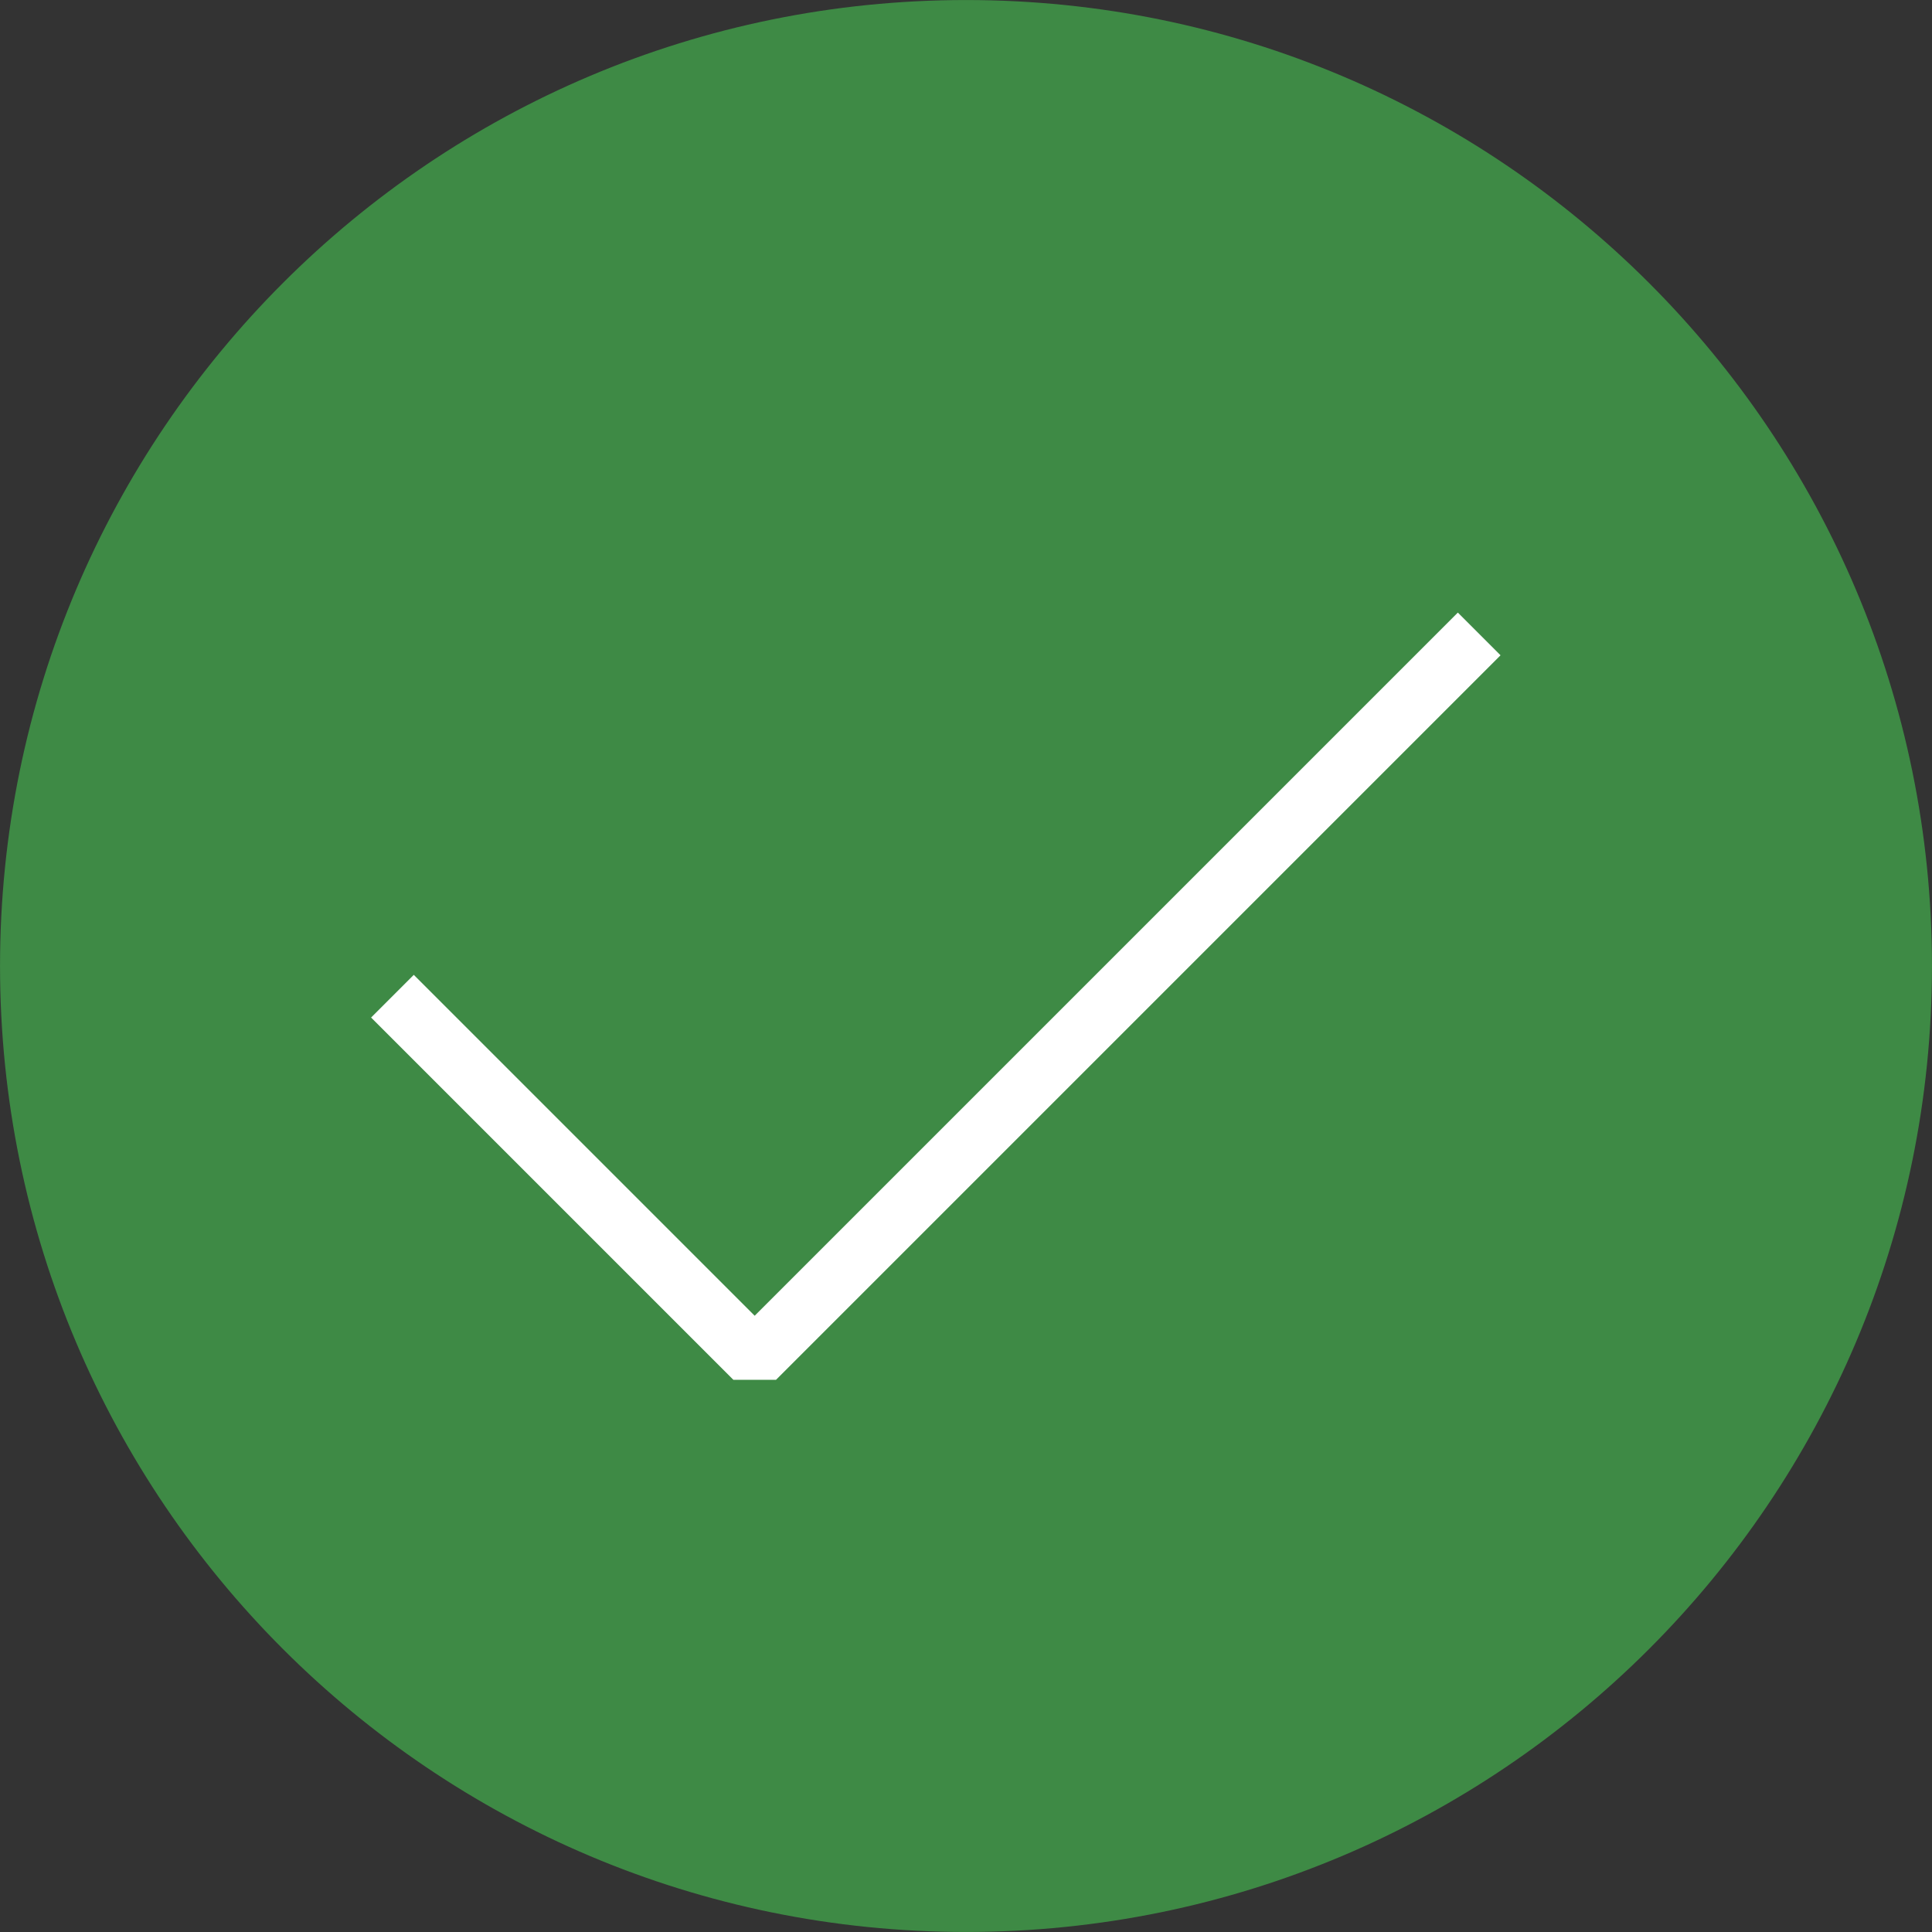 <?xml version="1.0" encoding="UTF-8"?> <svg xmlns="http://www.w3.org/2000/svg" width="64" height="64" viewBox="0 0 64 64" fill="none"><rect x="0" y="0" width="64" height="64" fill="#333333" stroke="none"/> <g clip-path="url(#clip0_593_31)"> <path d="M32 62.999C49.12 62.999 62.999 49.12 62.999 32C62.999 14.88 49.12 1.001 32 1.001C14.88 1.001 1.001 14.88 1.001 32C1.001 49.12 14.88 62.999 32 62.999Z" fill="#3E8A45" stroke="#3E8A45" stroke-width="2" stroke-miterlimit="10"></path> <path d="M13 33L25 45L49 21" stroke="white" stroke-width="2" stroke-miterlimit="10" stroke-linejoin="bevel"></path> </g> <defs> <clipPath id="clip0_593_31"> <rect width="64" height="64" fill="white"></rect> </clipPath> </defs> </svg> 